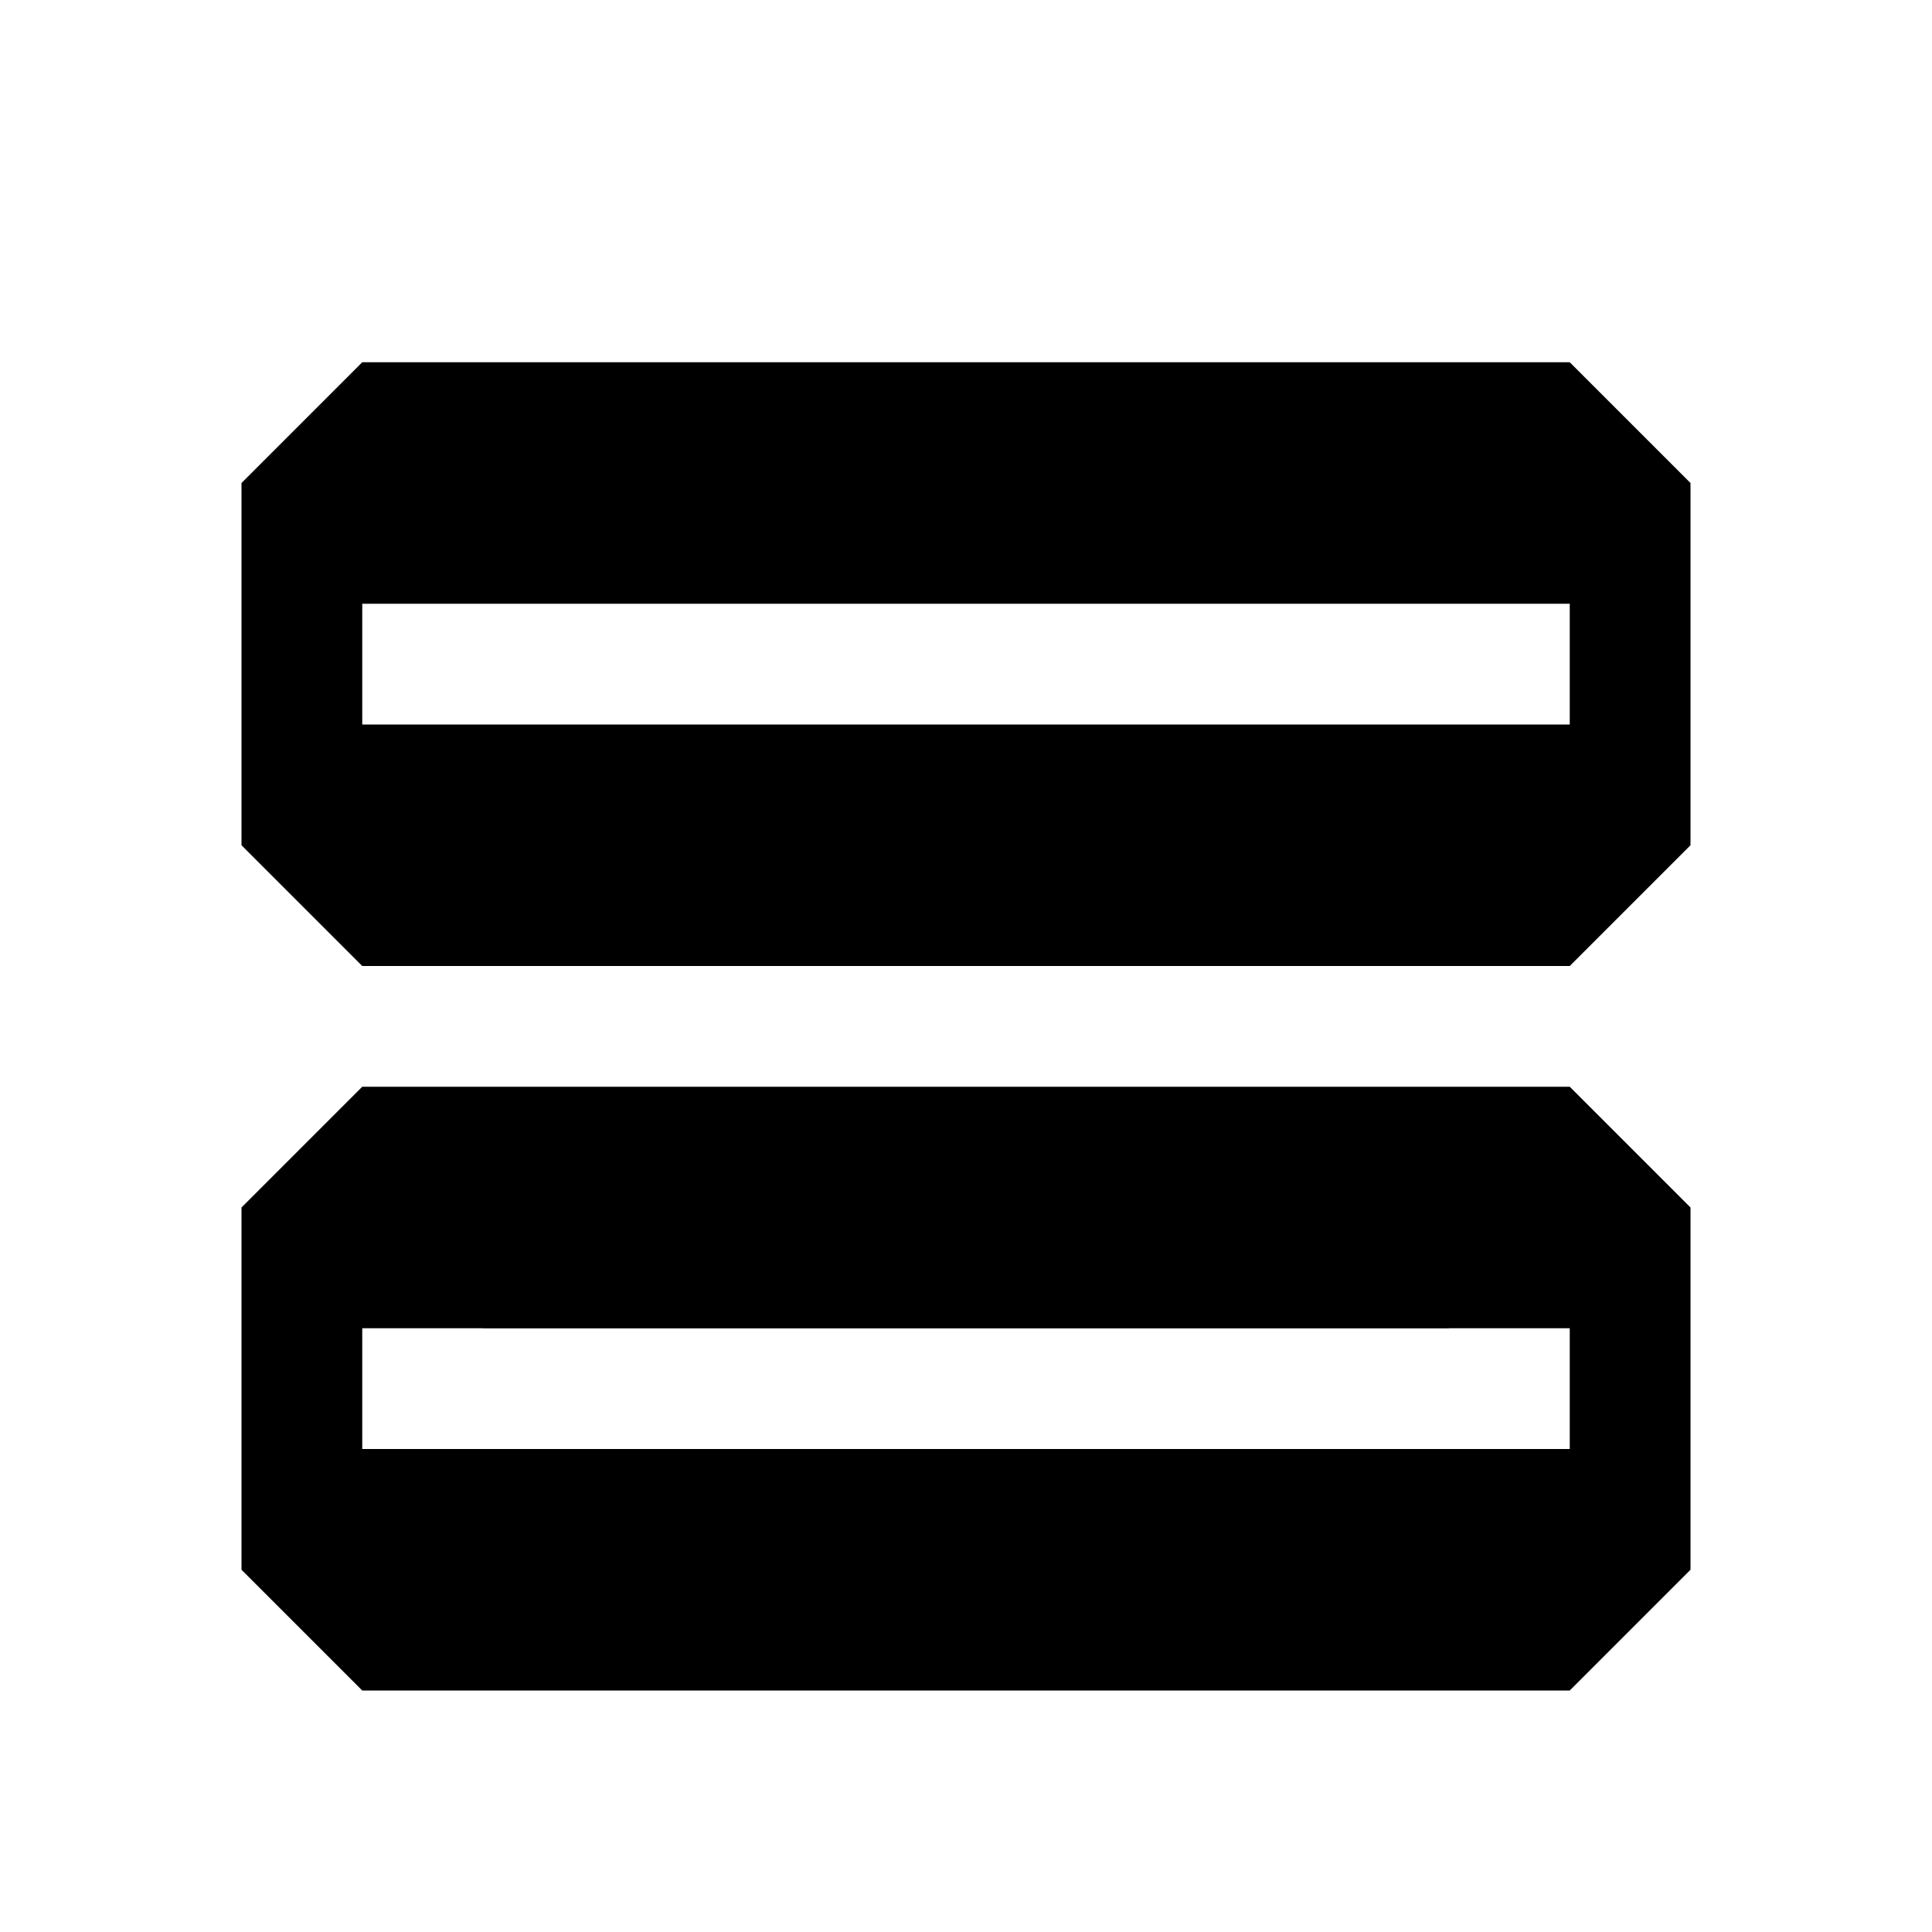 <?xml version="1.0" encoding="UTF-8"?>
<svg width="16" height="16" viewBox="0 0 16 16" xmlns="http://www.w3.org/2000/svg">
    <path fill-rule="evenodd" clip-rule="evenodd" d="M13 3H3L2 4v3l1 1h10l1-1V4l-1-1zM3 5h10v1H3V5zm1 5h8v1H4v-1z" fill="currentColor"/>
    <path fill-rule="evenodd" clip-rule="evenodd" d="M13 9H3l-1 1v3l1 1h10l1-1v-3l-1-1zM3 11h10v1H3v-1z" fill="currentColor"/>
</svg> 